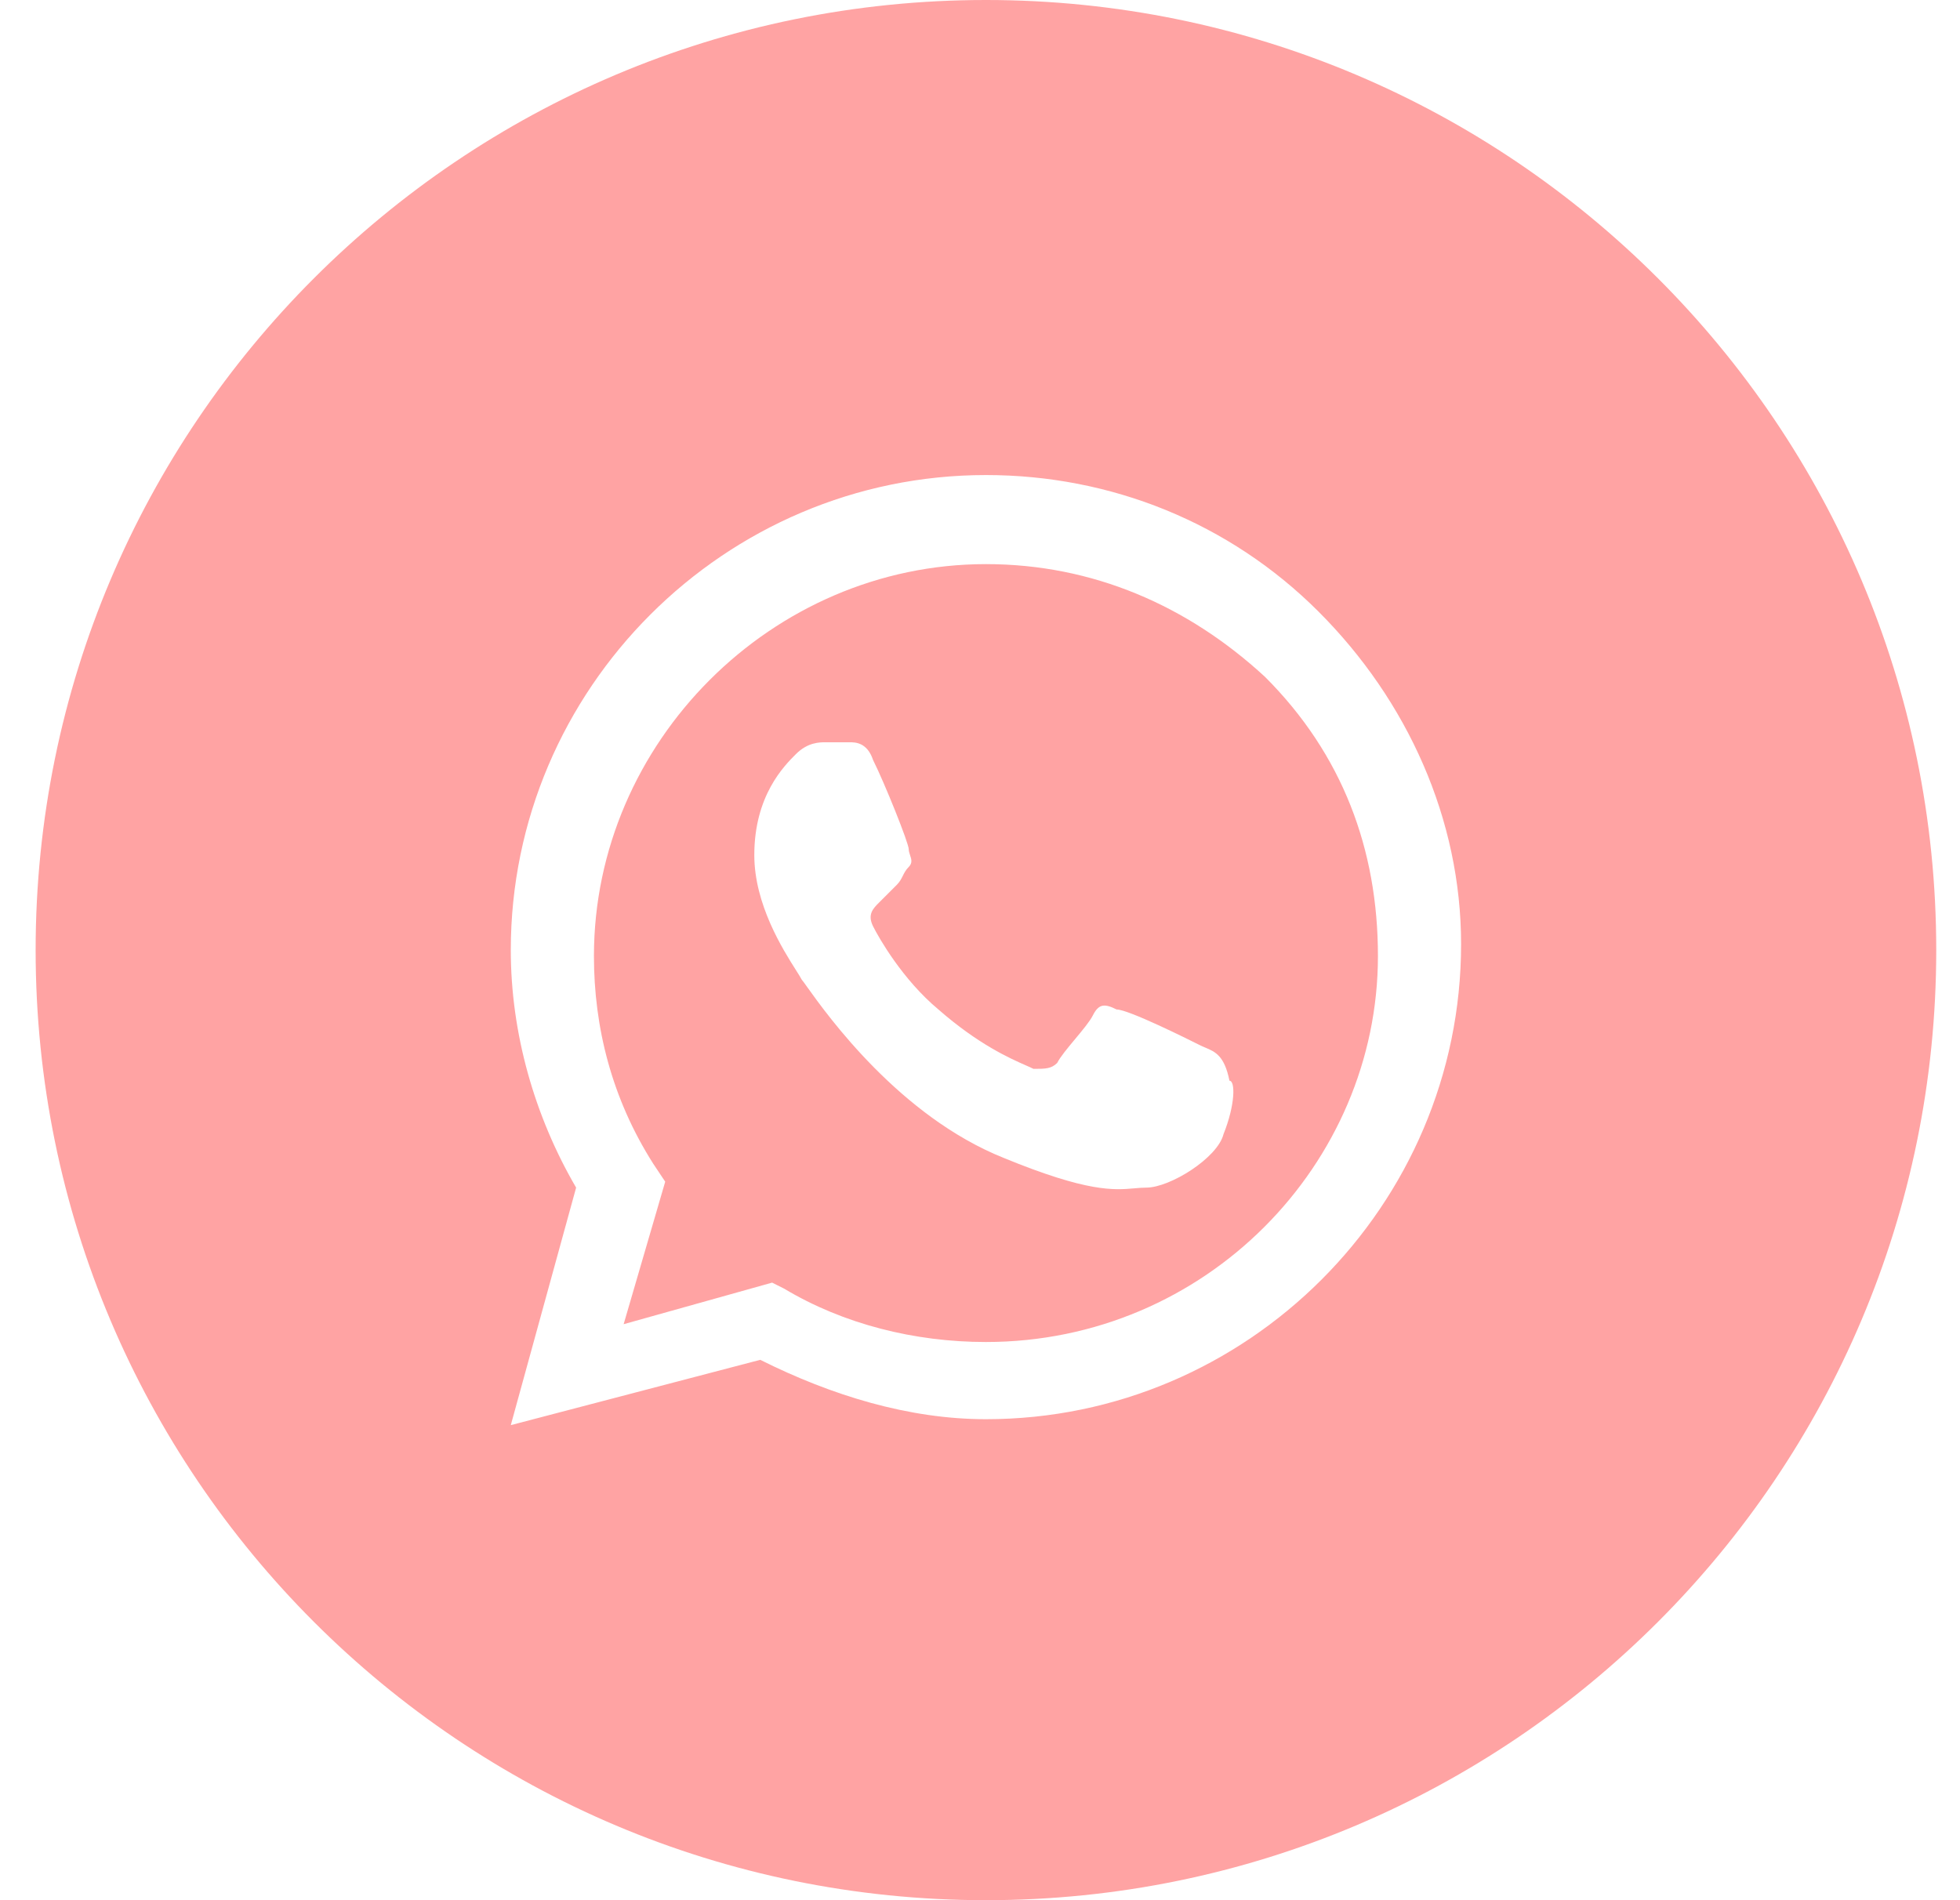 <?xml version="1.0" encoding="UTF-8"?> <svg xmlns="http://www.w3.org/2000/svg" width="33" height="32" viewBox="0 0 33 32" fill="none"> <path fill-rule="evenodd" clip-rule="evenodd" d="M13.2 21.7C14.2 22.3 15.4 22.6 16.6 22.6C20.3 22.6 23.2 19.6 23.2 16.1C23.2 14.3 22.6 12.7 21.3 11.4C20 10.2 18.4 9.5 16.6 9.5C13 9.5 10 12.5 10 16.1C10 17.3 10.3 18.5 11 19.6L11.2 19.9L10.5 22.3L13 21.6L13.2 21.7ZM18.8 17C19 17 20 17.5 20.2 17.6C20.231 17.616 20.262 17.629 20.293 17.642C20.46 17.712 20.616 17.778 20.7 18.2C20.8 18.2 20.8 18.6 20.6 19.1C20.5 19.5 19.7 20 19.3 20C19.232 20 19.167 20.006 19.098 20.012C18.758 20.042 18.312 20.081 16.9 19.5C15.148 18.799 13.932 17.1 13.591 16.623C13.543 16.555 13.512 16.512 13.5 16.5C13.483 16.466 13.448 16.412 13.403 16.34C13.182 15.991 12.7 15.23 12.7 14.4C12.7 13.4 13.2 12.9 13.4 12.7C13.6 12.5 13.8 12.5 13.9 12.5H14.3C14.4 12.5 14.6 12.5 14.7 12.8C14.9 13.2 15.3 14.2 15.3 14.3C15.3 14.333 15.311 14.367 15.322 14.4C15.345 14.467 15.367 14.533 15.3 14.6C15.25 14.65 15.225 14.7 15.2 14.75C15.175 14.8 15.15 14.85 15.1 14.9L14.8 15.2C14.7 15.3 14.6 15.4 14.7 15.6C14.8 15.8 15.2 16.5 15.8 17C16.475 17.591 17.008 17.825 17.278 17.944C17.328 17.966 17.369 17.984 17.4 18C17.6 18 17.7 18 17.8 17.9C17.85 17.8 17.975 17.65 18.1 17.5C18.225 17.35 18.35 17.2 18.4 17.1C18.5 16.9 18.6 16.9 18.8 17Z" fill="#FFA3A3"></path> <path fill-rule="evenodd" clip-rule="evenodd" d="M0.6 16C0.6 7.163 7.763 0 16.6 0C25.437 0 32.6 7.163 32.6 16C32.6 24.837 25.437 32 16.6 32C7.763 32 0.6 24.837 0.6 16ZM16.6 8C18.7 8 20.7 8.8 22.2 10.3C23.7 11.8 24.6 13.8 24.6 15.9C24.6 20.3 21 23.9 16.6 23.9C15.3 23.9 14 23.5 12.8 22.9L8.6 24L9.7 20C9 18.8 8.6 17.4 8.6 16C8.6 11.6 12.2 8 16.6 8Z" fill="#FFA3A3"></path> </svg> 